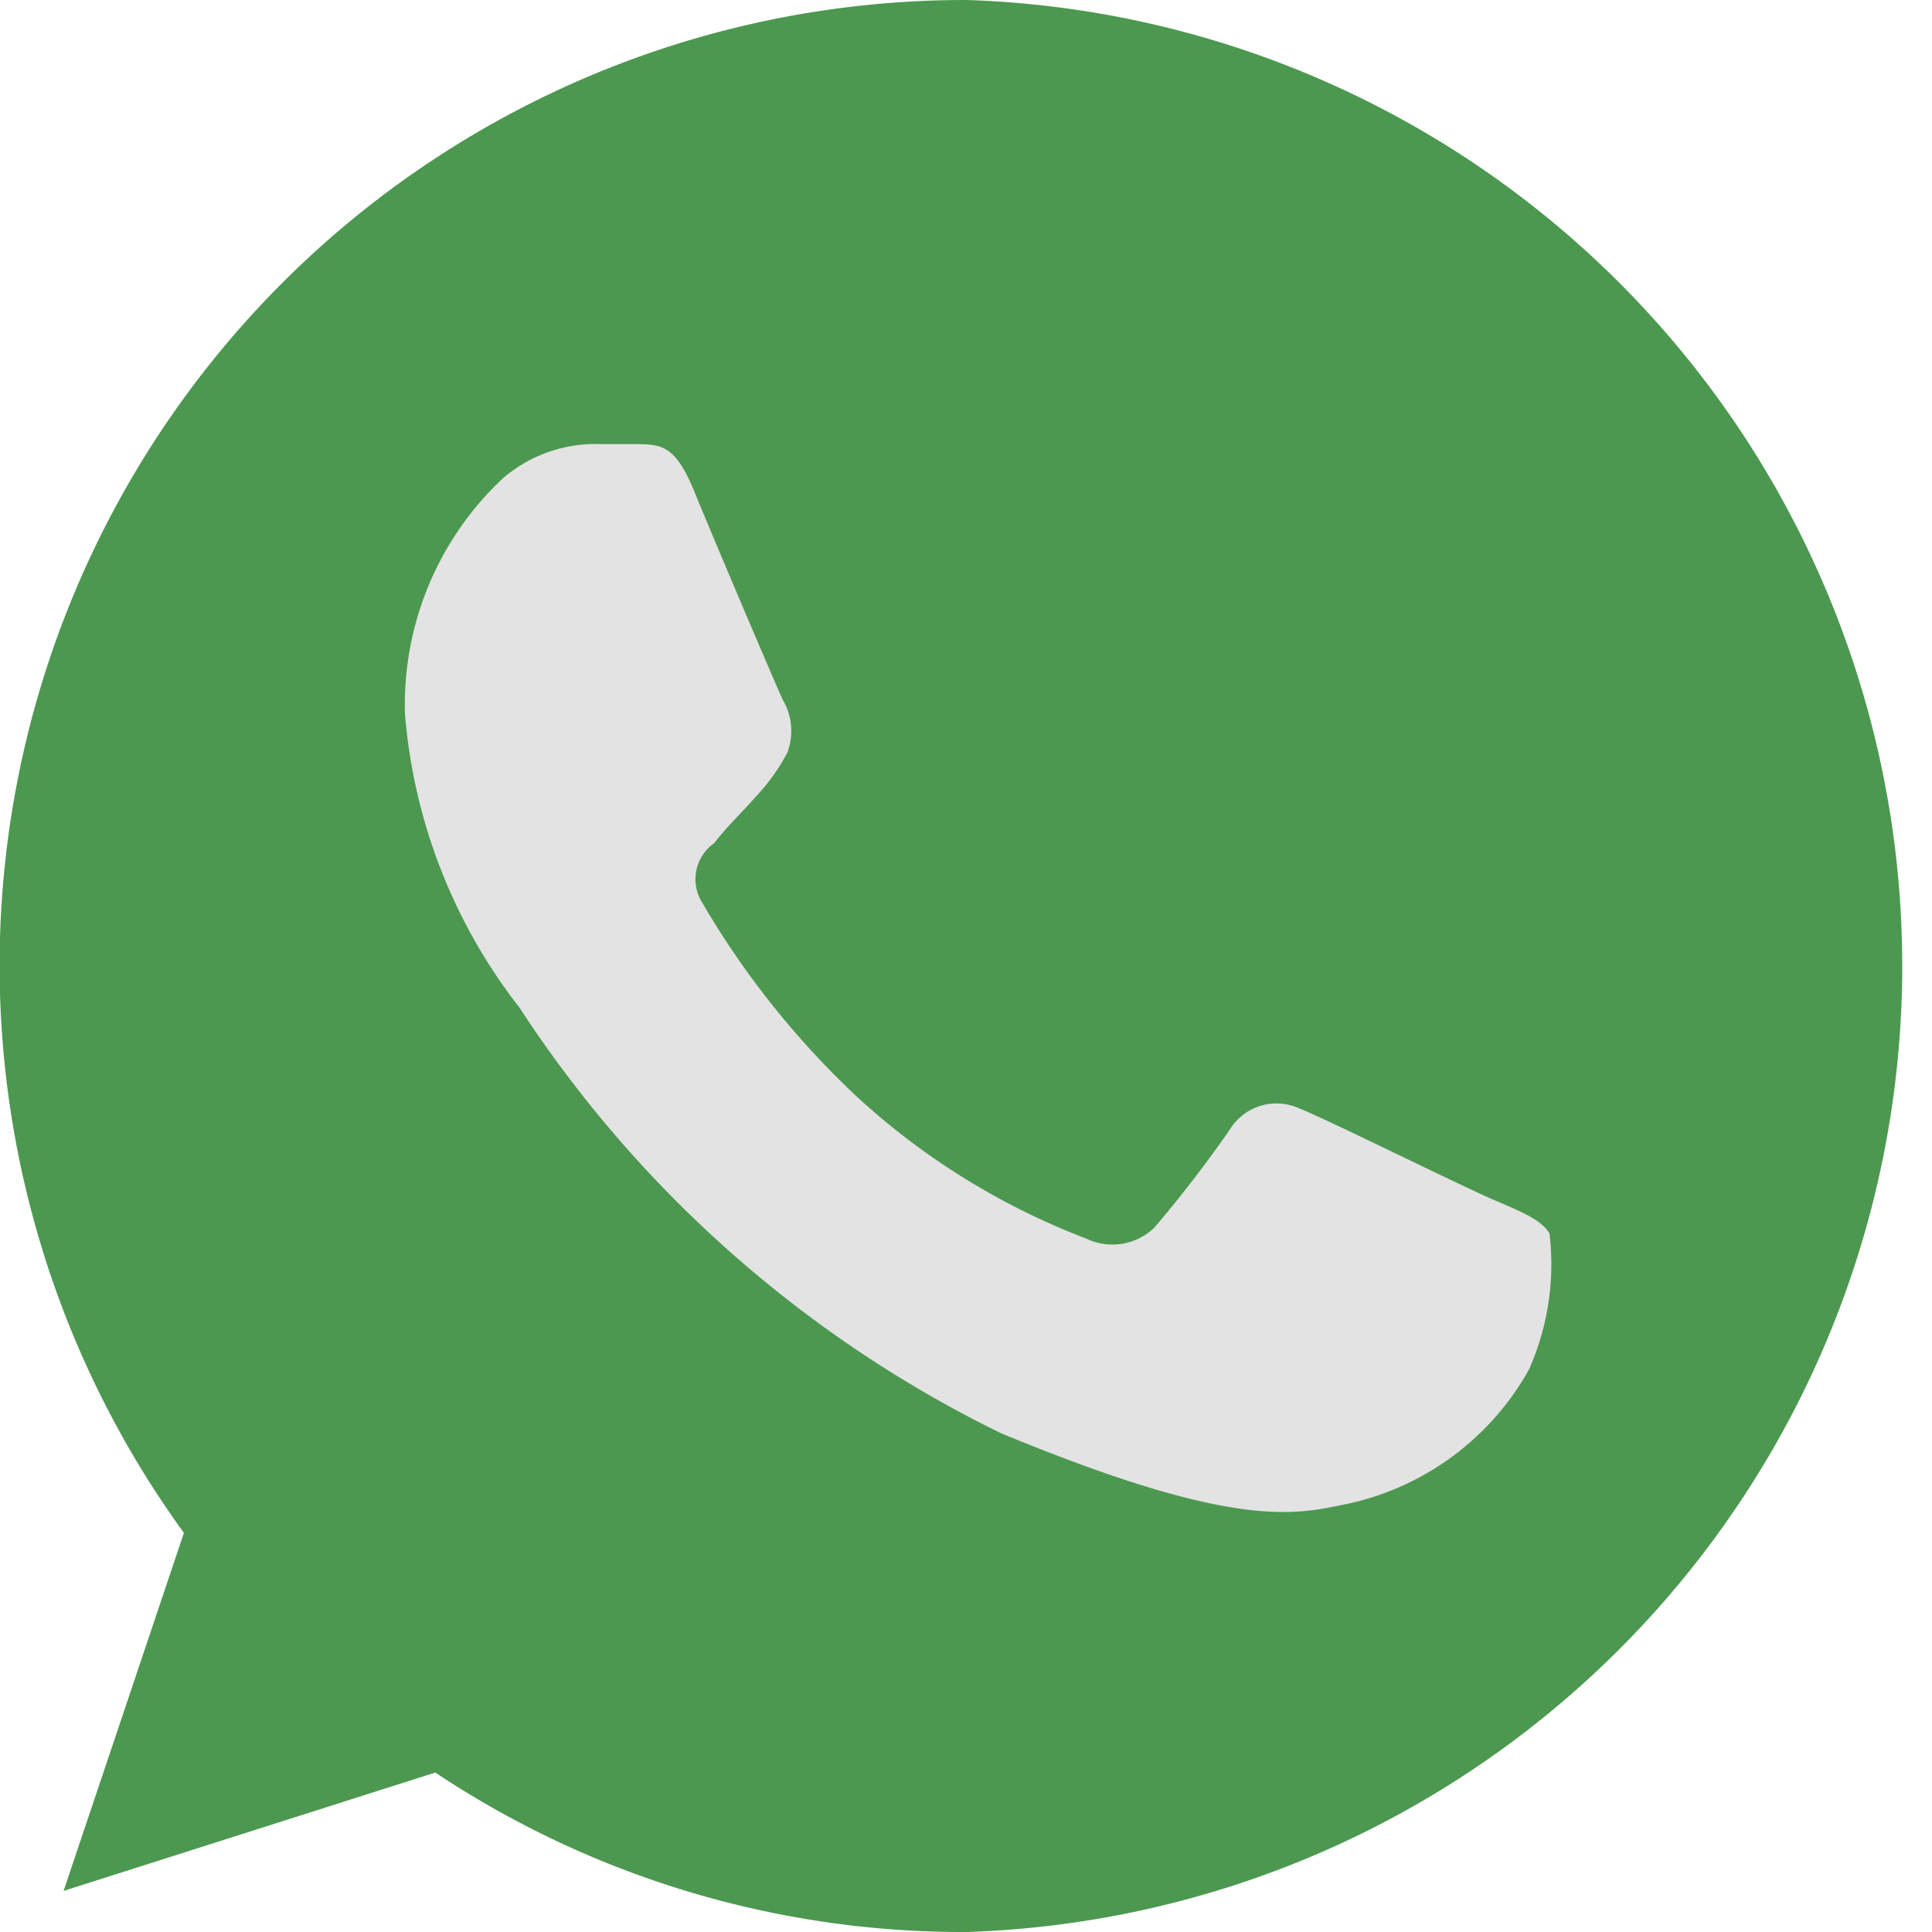 <svg xmlns="http://www.w3.org/2000/svg" viewBox="0 0 19.75 19.75"><defs><style>.cls-1{fill:#4c9850;}.cls-2{fill:#e3e3e3;}</style></defs><title>Wahtsapp_compartir</title><g id="Layer_2" data-name="Layer 2"><g id="Layer_1-2" data-name="Layer 1"><path class="cls-1" d="M9.88,0h0a9.87,9.87,0,0,0-8,15.67L.65,19.33l3.8-1.21a9.73,9.73,0,0,0,5.43,1.63A9.88,9.88,0,0,0,9.88,0Z"/><path class="cls-2" d="M15.63,14a2.8,2.8,0,0,1-1.94,1.39c-.52.11-1.19.2-3.46-.74a12.35,12.35,0,0,1-4.92-4.35,5.62,5.62,0,0,1-1.17-3,3.17,3.17,0,0,1,1-2.41,1.45,1.45,0,0,1,1-.35h.33c.29,0,.43,0,.63.49S7.93,7,8,7.15a.63.63,0,0,1,.05.54,2,2,0,0,1-.32.45c-.15.17-.29.3-.43.48a.45.45,0,0,0-.12.61,8.78,8.78,0,0,0,1.6,2,7.32,7.32,0,0,0,2.32,1.43.62.62,0,0,0,.7-.11,12.71,12.71,0,0,0,.77-1,.56.56,0,0,1,.71-.22c.26.1,1.67.8,2,.94s.48.21.56.34A2.65,2.65,0,0,1,15.63,14Z"/></g></g></svg>